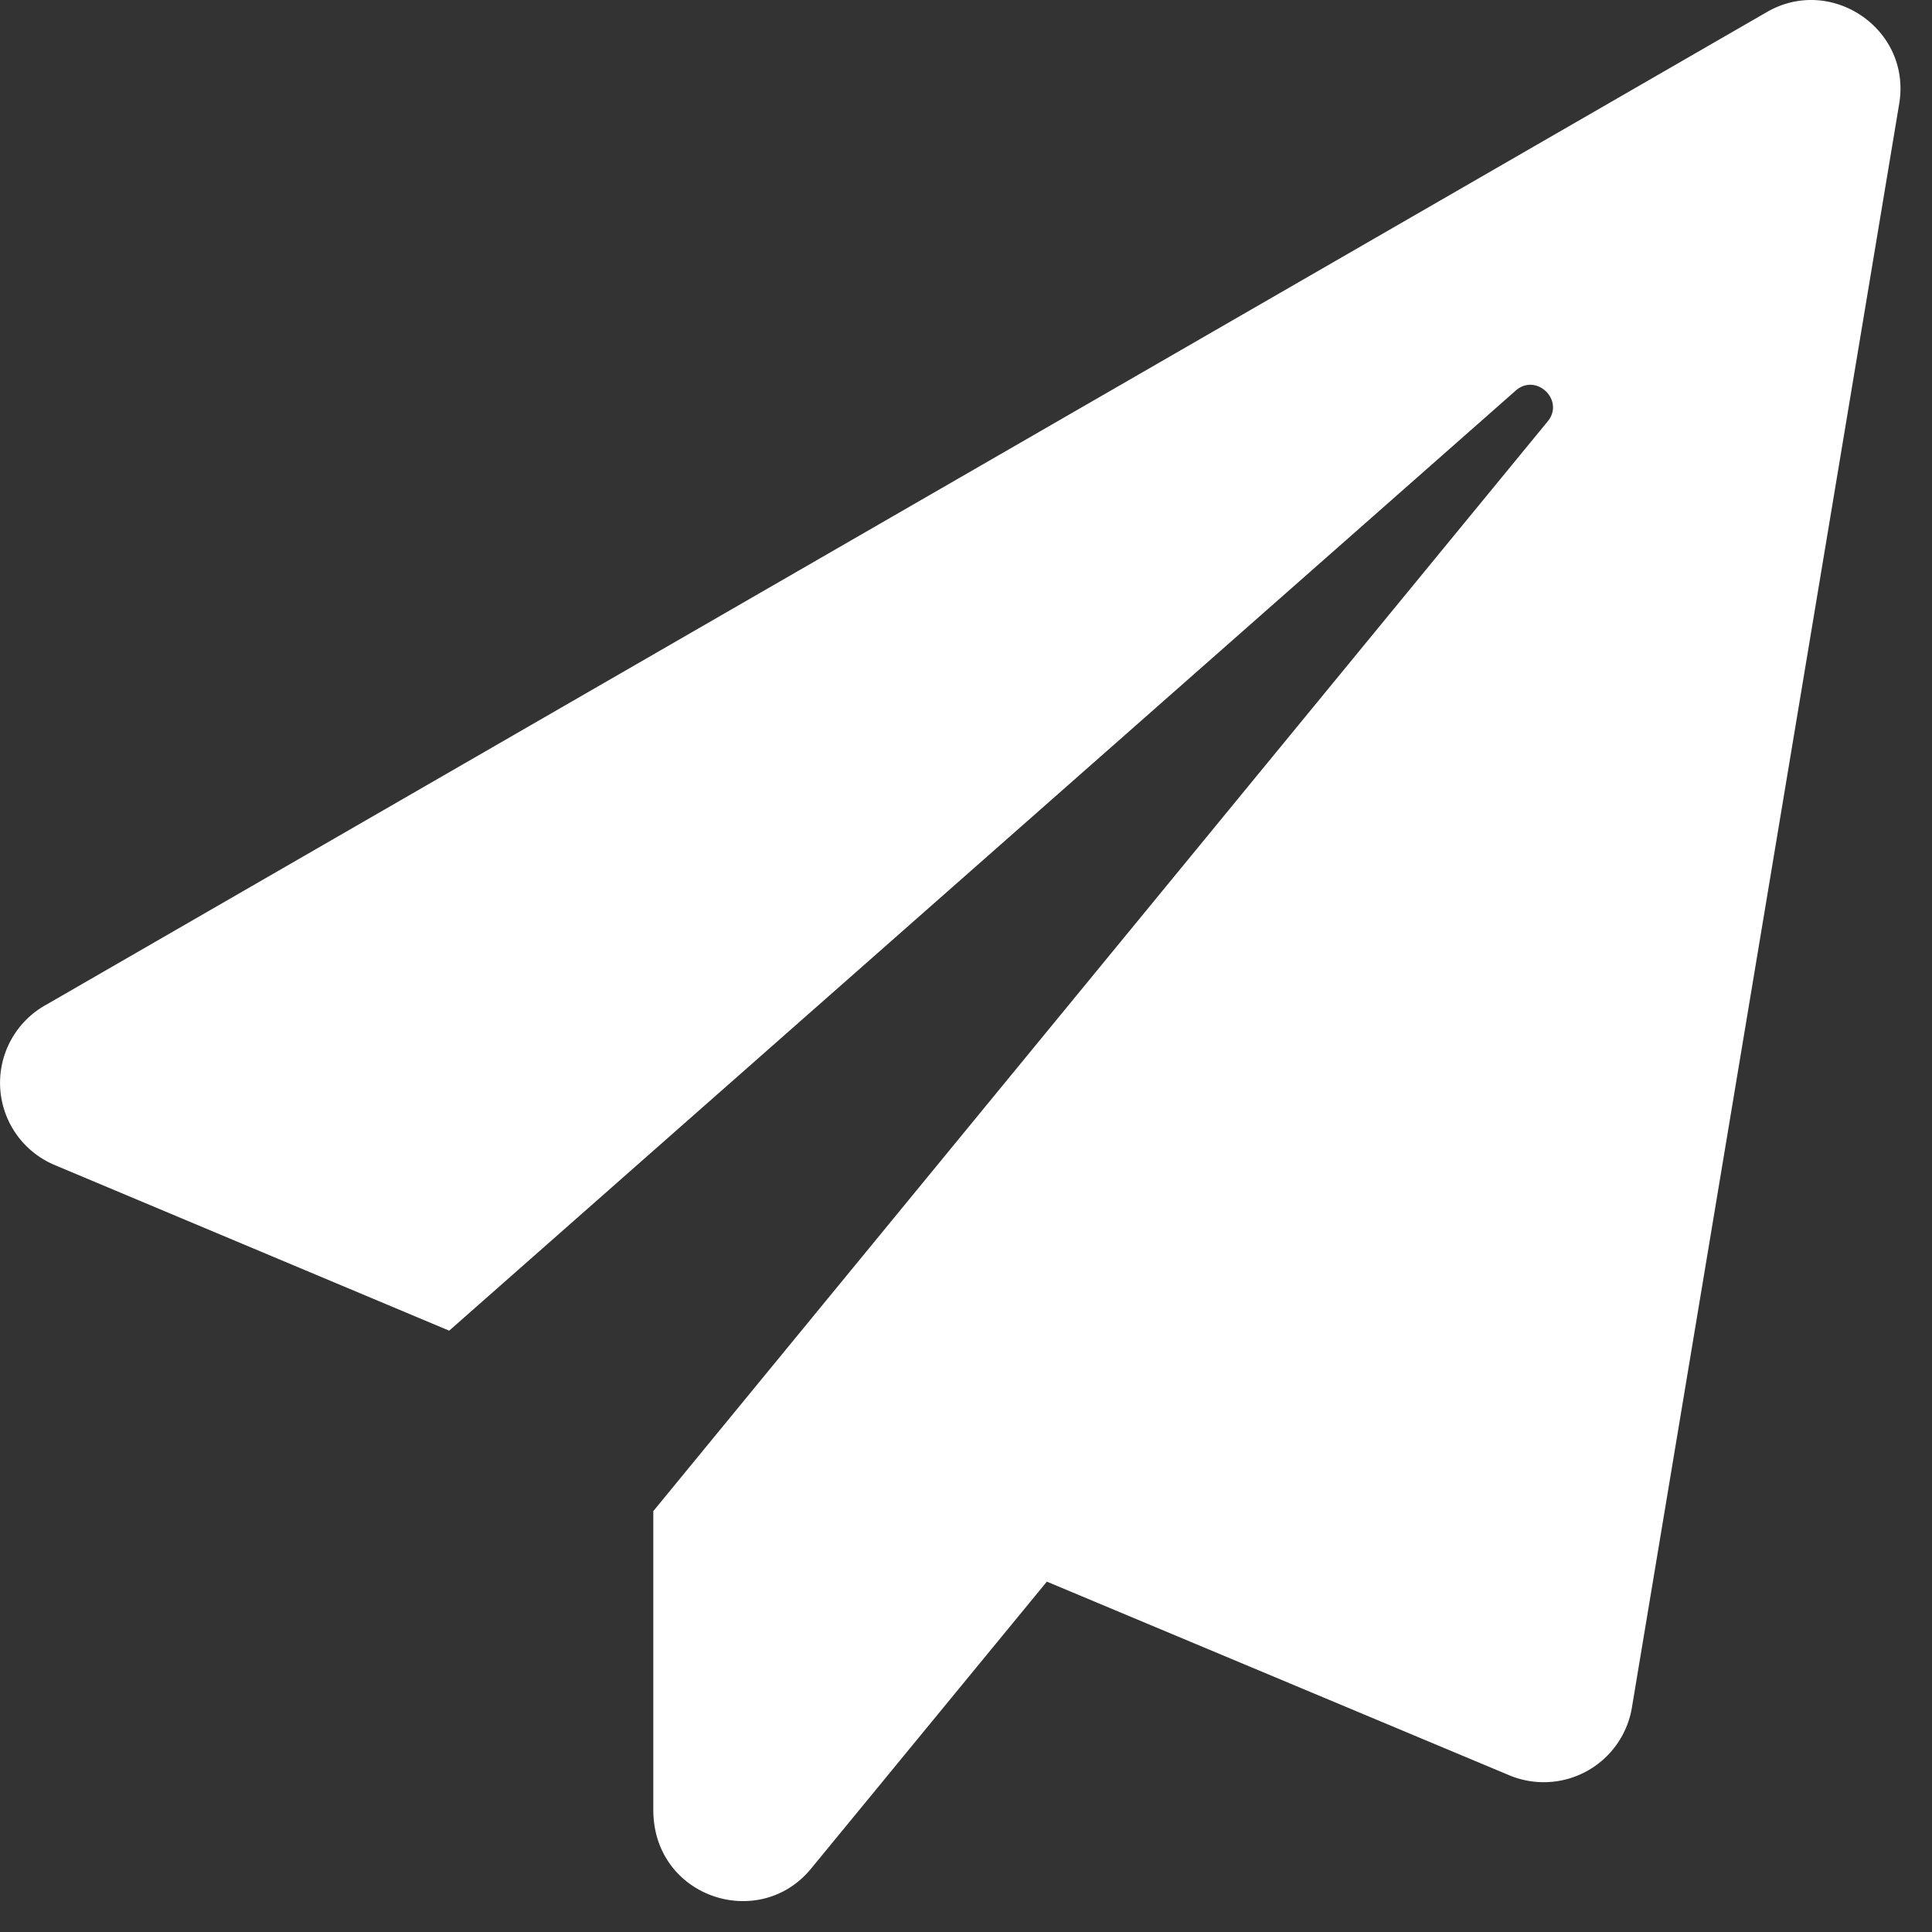 <svg width="20" height="20" viewBox="0 0 20 20" xmlns="http://www.w3.org/2000/svg" xmlns:xlink="http://www.w3.org/1999/xlink">
    <rect x="0" y="0" width="20" height="20" fill="#333333" stroke="none"/>
    <defs>
        <path d="M18.292.124.48 10.4a.923.923 0 0 0 .085 1.66l4.085 1.715 11.04-9.731c.212-.188.512.1.331.319l-9.258 11.28v3.093c0 .907 1.096 1.264 1.634.607l2.44-2.97 4.788 2.005a.925.925 0 0 0 1.268-.699L19.66 1.077c.131-.776-.703-1.337-1.368-.953z" id="pwoo5yspua"/>
    </defs>
    <use fill="#FFF" xlink:href="#pwoo5yspua" fill-rule="evenodd"/>
</svg>
